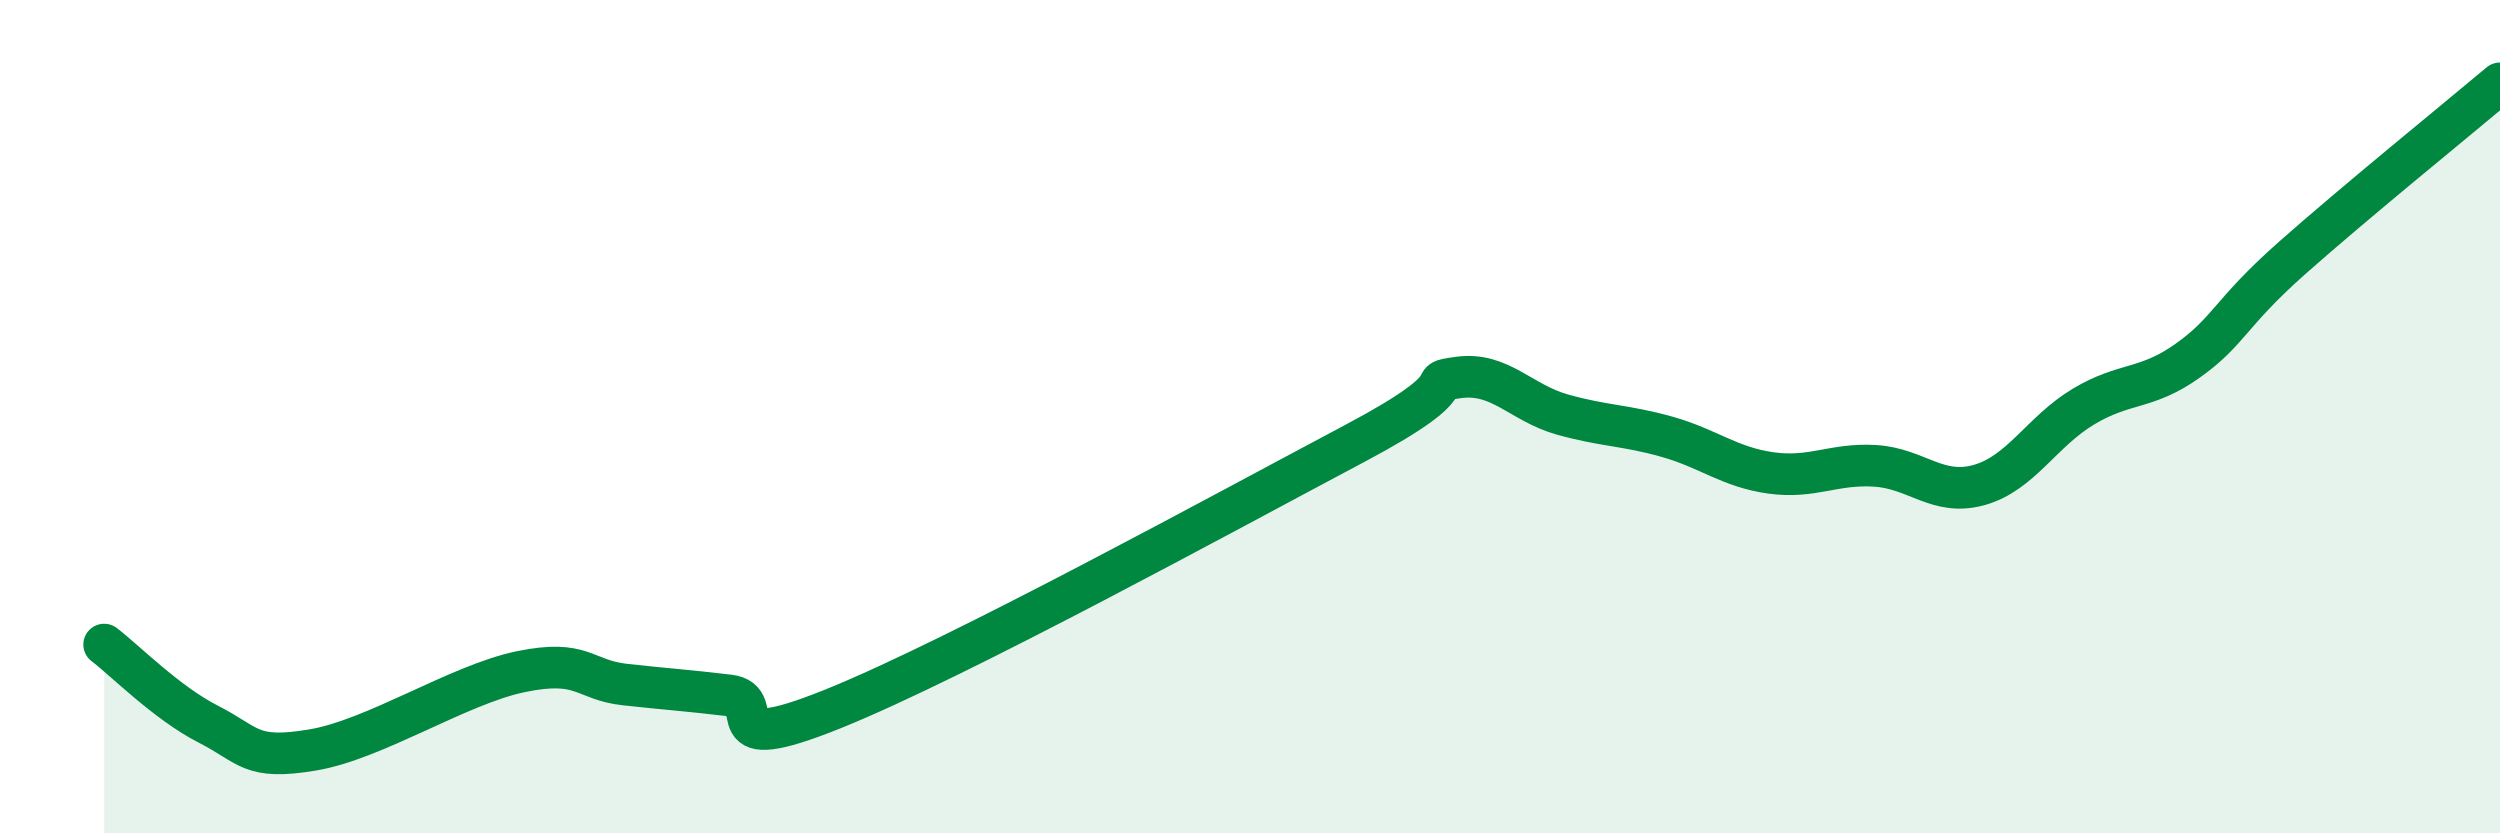 
    <svg width="60" height="20" viewBox="0 0 60 20" xmlns="http://www.w3.org/2000/svg">
      <path
        d="M 2.5,15.47 C 3,15.85 4,16.87 5,17.38 C 6,17.89 6,18.25 7.5,18 C 9,17.75 11,16.43 12.5,16.12 C 14,15.81 14,16.32 15,16.43 C 16,16.54 16.5,16.57 17.5,16.69 C 18.5,16.81 17,18.22 20,17.01 C 23,15.8 29.5,12.24 32.5,10.65 C 35.5,9.06 34,9.2 35,9.06 C 36,8.92 36.5,9.67 37.5,9.95 C 38.5,10.23 39,10.2 40,10.48 C 41,10.76 41.5,11.21 42.5,11.35 C 43.5,11.49 44,11.12 45,11.18 C 46,11.24 46.5,11.92 47.5,11.64 C 48.5,11.36 49,10.36 50,9.76 C 51,9.16 51.5,9.37 52.5,8.66 C 53.5,7.95 53.5,7.53 55,6.2 C 56.5,4.87 59,2.84 60,2L60 20L2.5 20Z"
        fill="#008740"
        opacity="0.1"
        stroke-linecap="round"
        stroke-linejoin="round"
      />
      <path
        d="M 2.5,15.47 C 3,15.85 4,16.87 5,17.38 C 6,17.89 6,18.25 7.5,18 C 9,17.75 11,16.43 12.5,16.12 C 14,15.81 14,16.32 15,16.43 C 16,16.54 16.5,16.57 17.5,16.69 C 18.5,16.81 17,18.22 20,17.01 C 23,15.8 29.5,12.24 32.5,10.65 C 35.5,9.06 34,9.2 35,9.06 C 36,8.92 36.5,9.67 37.5,9.95 C 38.5,10.23 39,10.2 40,10.48 C 41,10.76 41.5,11.21 42.5,11.35 C 43.5,11.49 44,11.12 45,11.18 C 46,11.24 46.5,11.92 47.5,11.64 C 48.5,11.36 49,10.36 50,9.76 C 51,9.16 51.5,9.37 52.5,8.66 C 53.5,7.95 53.5,7.53 55,6.2 C 56.5,4.87 59,2.84 60,2"
        stroke="#008740"
        stroke-width="1"
        fill="none"
        stroke-linecap="round"
        stroke-linejoin="round"
      />
    </svg>
  